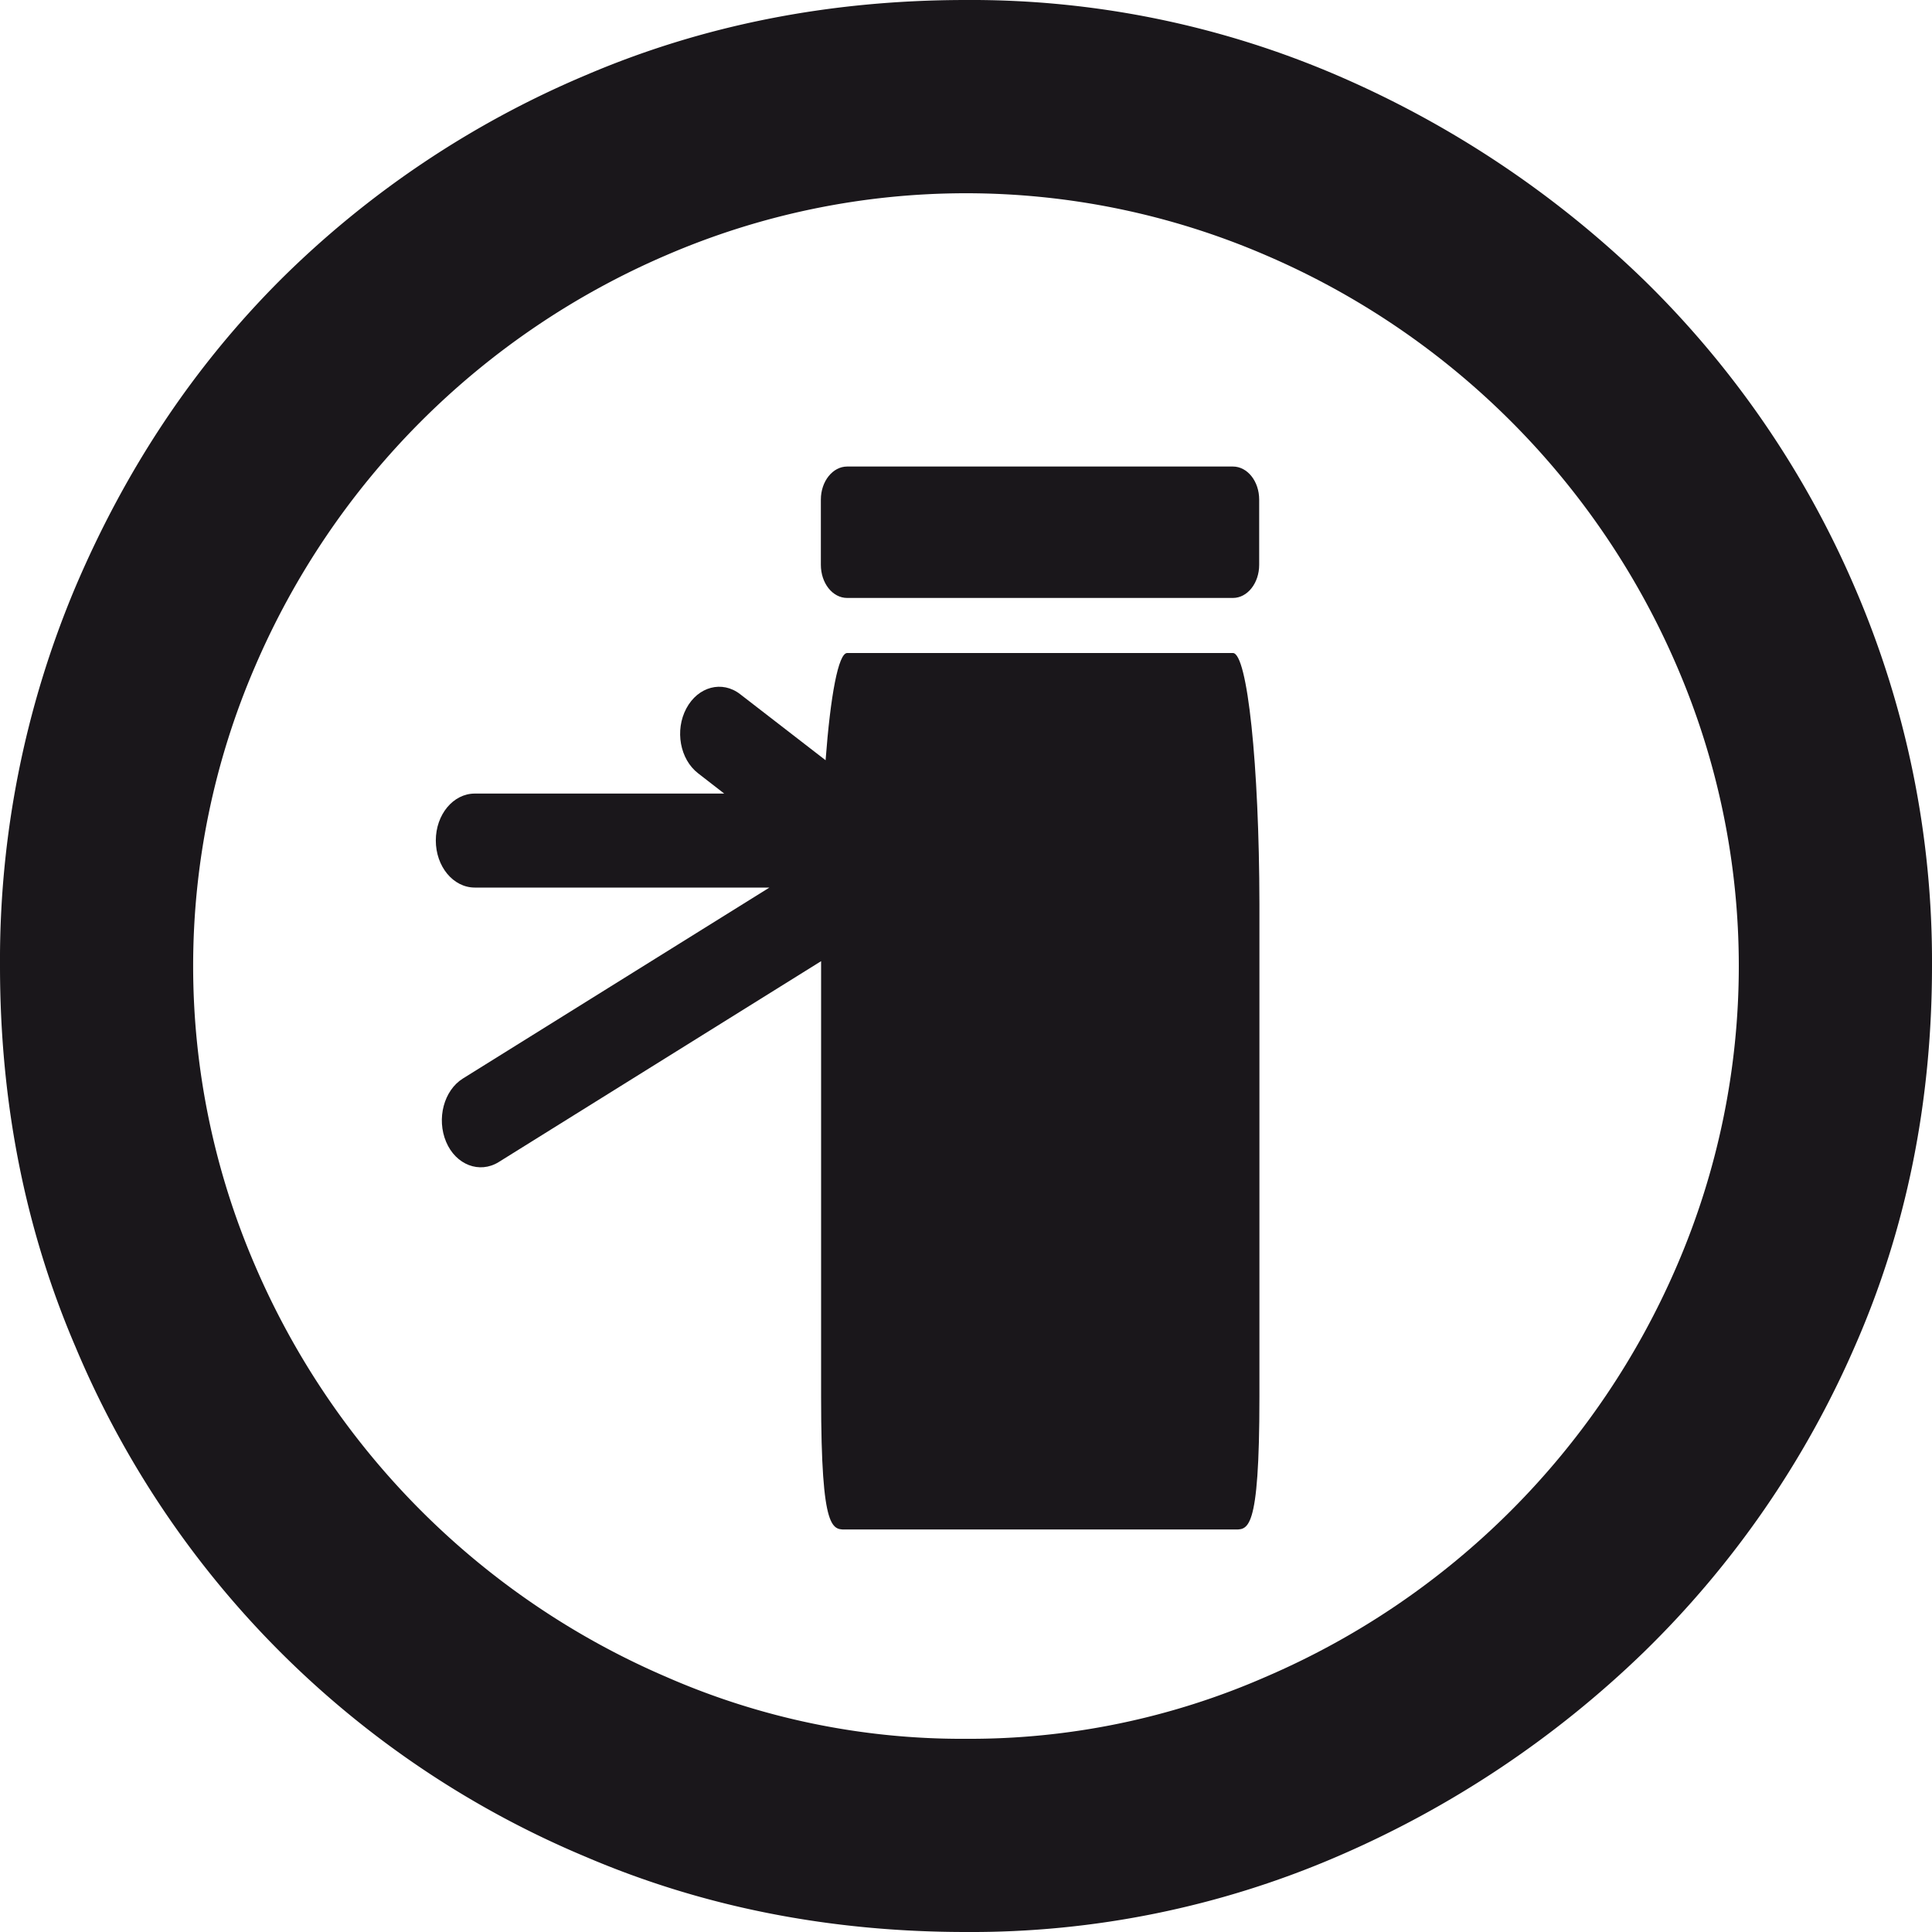 <svg xmlns="http://www.w3.org/2000/svg" id="b3c094d8-bfb2-462b-9463-978dff4171bc" data-name="Capa 1" viewBox="0 0 400 400"><path d="M200,0a191.66,191.66,0,0,1,76.84,15.6A211.15,211.15,0,0,1,340.39,58,198.16,198.16,0,0,1,384,121.6,195.24,195.24,0,0,1,400,200q0,42.42-16,78.81A199,199,0,0,1,340.39,342a210.94,210.94,0,0,1-63.57,42.39A191.31,191.31,0,0,1,200,400q-42.39,0-78.79-15.59a196.9,196.9,0,0,1-105.6-105.6Q0,242.4,0,200a198.92,198.92,0,0,1,15.59-78.4Q31.22,84.82,58,58a199.62,199.62,0,0,1,63.19-42.4Q157.6,0,200,0Zm0,360a152.82,152.82,0,0,0,62-12.8A162.42,162.42,0,0,0,347.21,262a156.67,156.67,0,0,0,0-124A162.29,162.29,0,0,0,262,52.81a156.56,156.56,0,0,0-124,0A162.23,162.23,0,0,0,52.8,138a156.44,156.44,0,0,0,0,124A162.35,162.35,0,0,0,138,347.21,152.5,152.5,0,0,0,200,360Z" style="fill:#1a171b"></path><path d="M255.26,96.59H175.4c-3,0-5.45,3.06-5.45,6.85v13.49c0,3.81,2.42,6.87,5.45,6.87h79.86c3,0,5.44-3.06,5.44-6.87V103.44C260.7,99.65,258.27,96.59,255.26,96.59Z" style="fill:#1a171b"></path><path d="M255.26,135.2H175.4c-1.83,0-3.46,8.79-4.47,22.2l-17.68-13.67c-3.74-2.91-8.73-1.59-11.15,2.94s-1.33,10.53,2.44,13.44l5.4,4.19H98.3c-4.48,0-8.07,4.36-8.07,9.72s3.59,9.74,8.07,9.74h61L95.83,223.3c-3.94,2.46-5.48,8.32-3.47,13.1s6.91,6.65,10.88,4.2L170,199v90.21c0,28.65,2.42,27.45,5.45,27.45h79.86c3,0,5.44,1.2,5.44-27.45V187.08C260.7,158.42,258.27,135.2,255.26,135.2Z" style="fill:#1a171b"></path></svg>